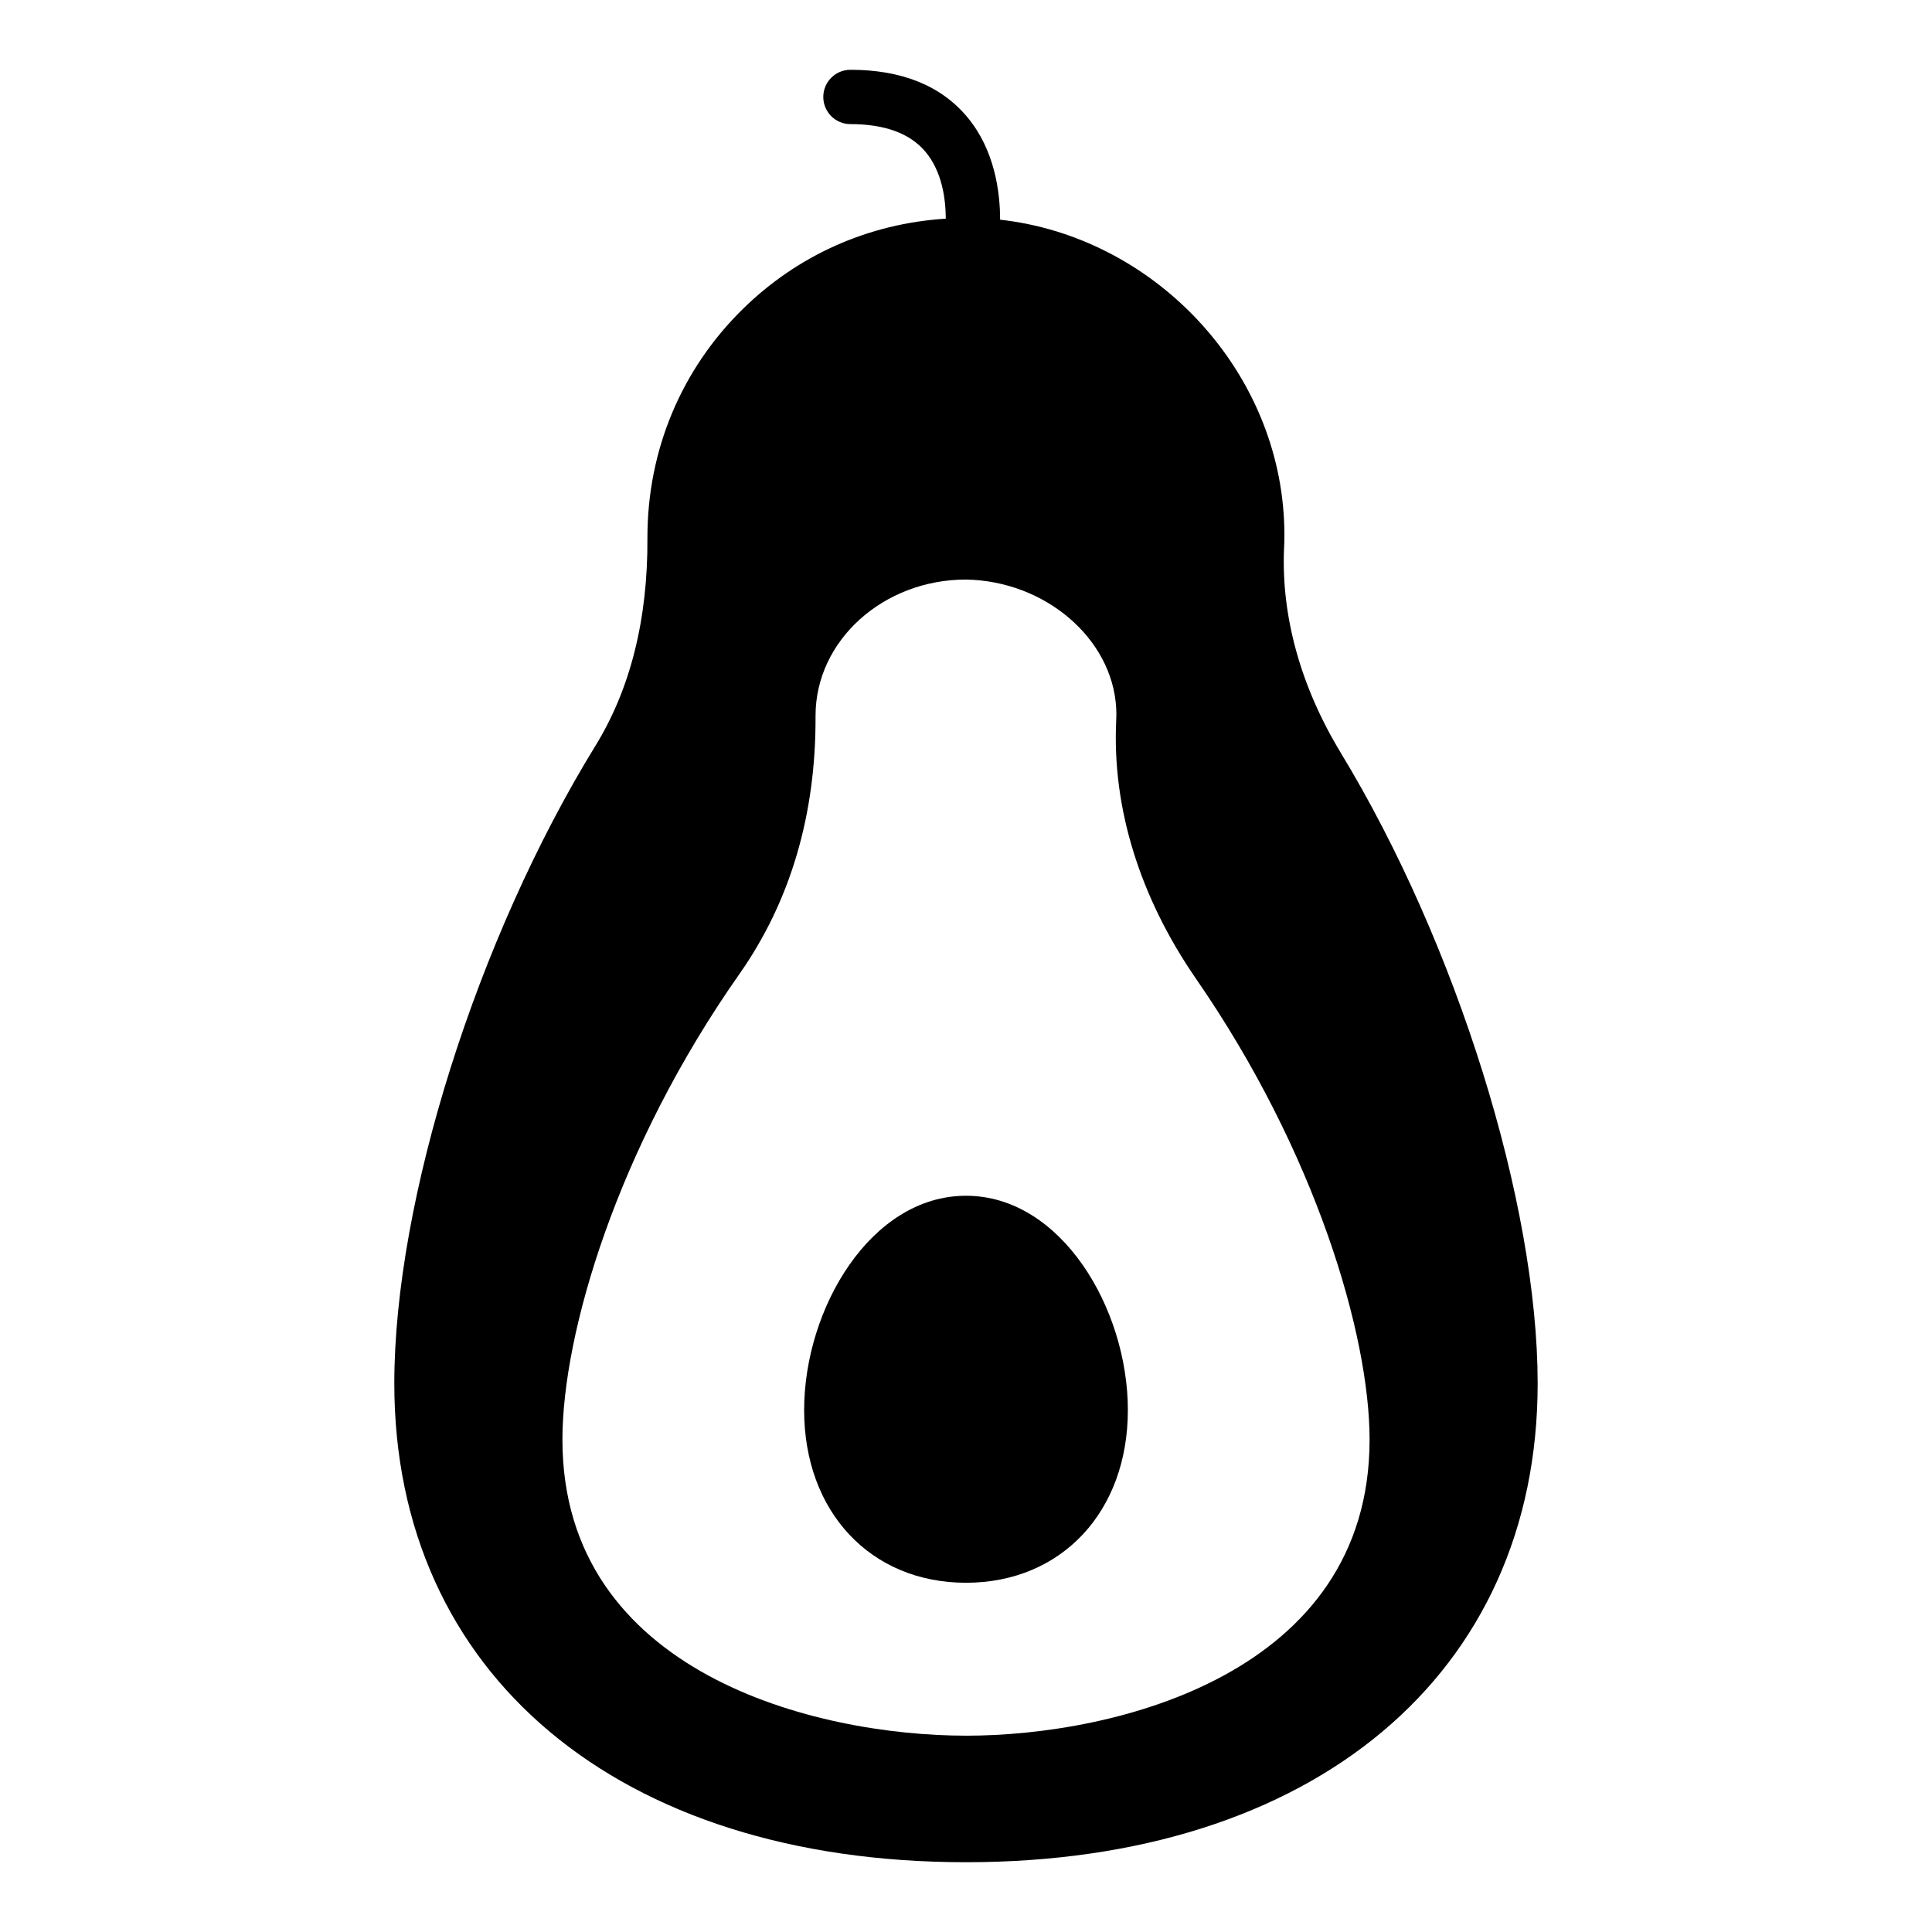 <?xml version="1.0" encoding="UTF-8"?>
<!-- Uploaded to: ICON Repo, www.svgrepo.com, Generator: ICON Repo Mixer Tools -->
<svg fill="#000000" width="800px" height="800px" version="1.1" viewBox="144 144 512 512" xmlns="http://www.w3.org/2000/svg">
 <g>
  <path d="m400 460.89c-25.262 0-42.895 29.941-42.895 56.785 0 26.988 17.633 45.773 42.895 45.773s42.895-18.785 42.895-45.773c0-26.848-17.633-56.785-42.895-56.785z"/>
  <path d="m499.32 343.5c-10.578-17.418-15.762-36.059-15.043-53.906 0.145-2.59 0.145-5.184 0-7.844-2.035-40.867-35.09-75.074-75.238-79.527 0-7.387-1.434-18.523-8.738-27.242-6.941-8.285-17.348-12.488-30.922-12.488-3.977 0-7.199 3.223-7.199 7.199 0 3.977 3.223 7.199 7.199 7.199 9.09 0 15.766 2.453 19.844 7.289 4.5 5.332 5.402 12.707 5.418 17.77-20.34 1.277-39.176 9.586-53.805 23.957-16.266 15.977-25.262 37.355-25.262 60.527 0.145 21.664-4.535 40.234-13.82 55.273-31.305 50.953-53.258 120.41-53.258 168.91 0 77.082 59.449 126.89 151.5 126.89s151.5-49.805 151.5-126.89c-0.004-47.719-21.449-116.52-52.184-167.12zm-99.32 260.47c-39.73 0-106.95-16.48-106.95-78.449 0-28.141 14.465-77.227 46.926-123.43 13.531-19.289 20.297-42.32 20.152-68.445 0-19.863 17.922-36.059 39.871-36.059 20.945 0.359 38.723 15.547 39.801 33.973 0.07 1.152 0.07 2.305 0 3.527-1.078 23.031 6.262 46.711 21.16 68.301 31.812 45.992 45.992 94.5 45.992 122.14 0 61.969-67.223 78.449-106.95 78.449z"/>
 </g>
</svg>